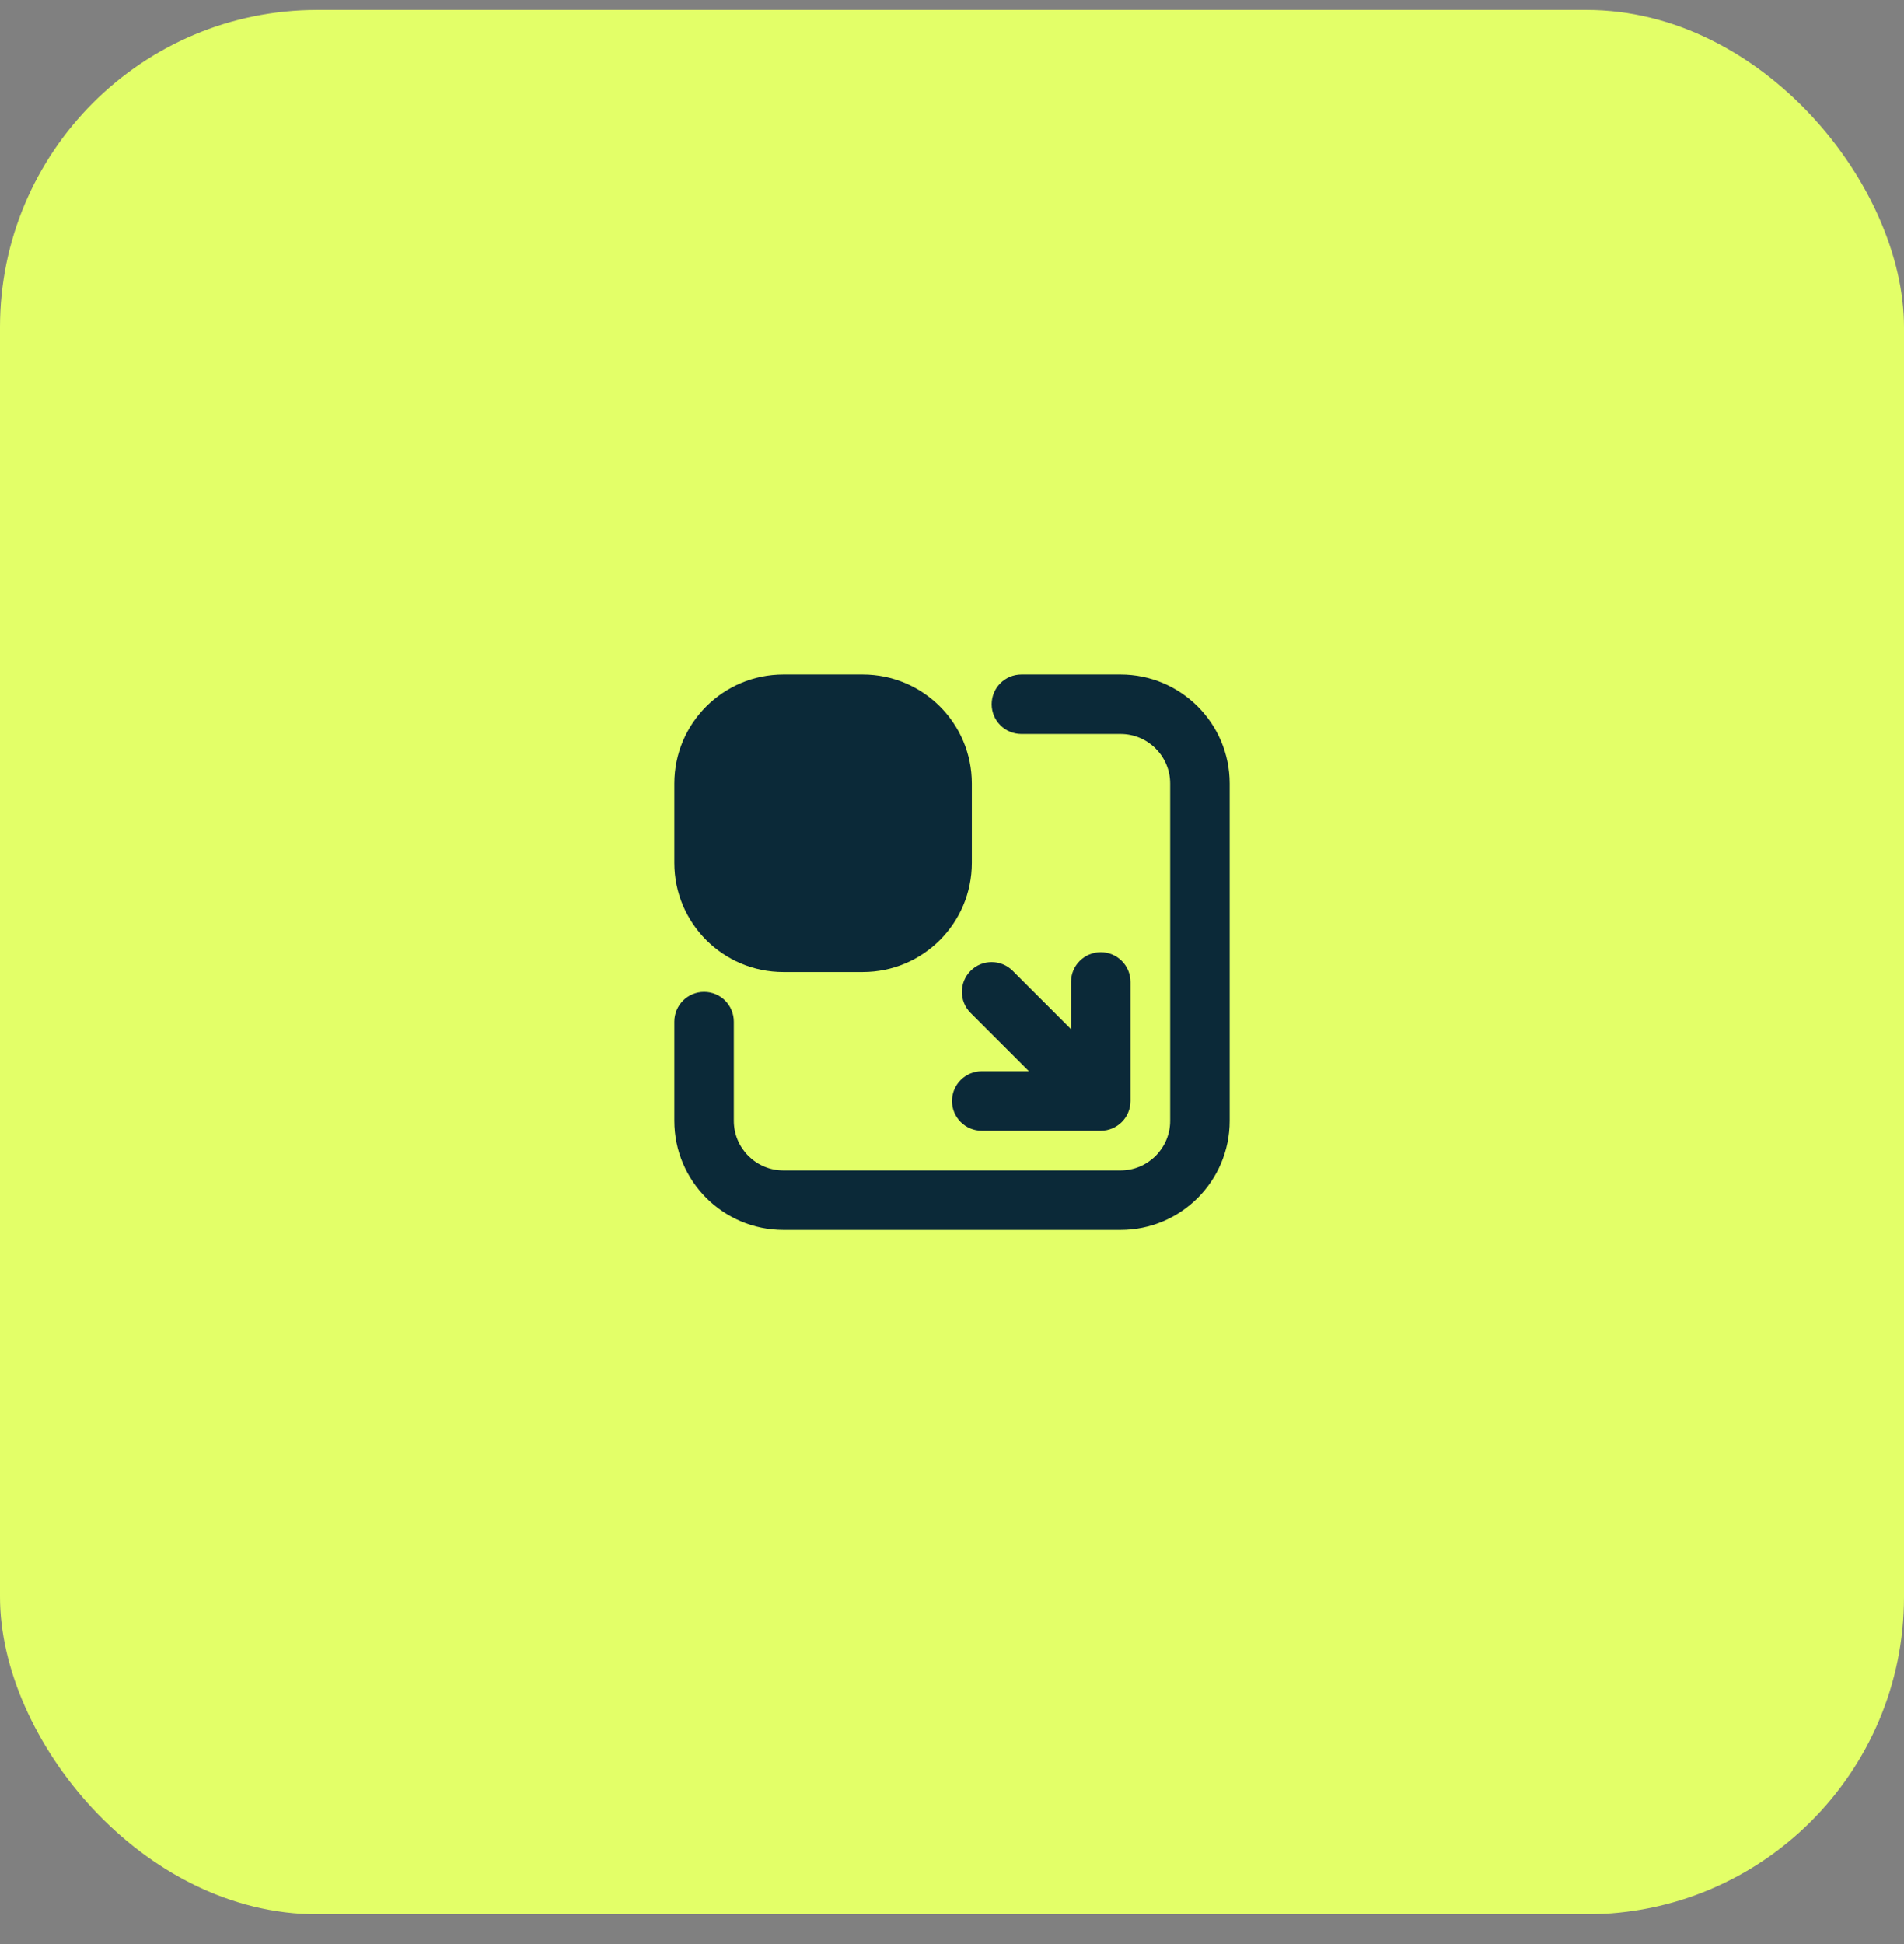 <svg width="48" height="49" viewBox="0 0 48 49" fill="none" xmlns="http://www.w3.org/2000/svg">
<rect x="0" y="0" width="48" height="49" fill="#808080" stroke="none"/>
<rect y="0.25" width="48" height="48" rx="8" fill="#E3FF68"/>
<path d="M21.75 17H19.75C18.231 17 17 18.231 17 19.75V21.75C17 23.269 18.231 24.5 19.75 24.5H21.75C23.269 24.5 24.5 23.269 24.5 21.75V19.75C24.5 18.231 23.269 17 21.75 17Z" fill="#0B2938"/>
<path d="M24 27.75C24 28.164 24.336 28.5 24.75 28.5H27.75C28.164 28.5 28.5 28.164 28.5 27.75V24.75C28.5 24.336 28.164 24 27.75 24C27.336 24 27 24.336 27 24.75V25.939L25.53 24.469C25.237 24.176 24.762 24.176 24.469 24.469C24.176 24.762 24.176 25.237 24.469 25.53L25.939 27H24.75C24.336 27 24 27.336 24 27.75Z" fill="#0B2938"/>
<path d="M28.25 17H25.75C25.336 17 25 17.336 25 17.75C25 18.164 25.336 18.5 25.75 18.5H28.25C28.939 18.5 29.5 19.061 29.5 19.75V28.25C29.5 28.939 28.939 29.5 28.25 29.5H19.75C19.061 29.5 18.5 28.939 18.5 28.25V25.75C18.5 25.336 18.164 25 17.75 25C17.336 25 17 25.336 17 25.75V28.25C17 29.767 18.233 31 19.75 31H28.25C29.767 31 31 29.767 31 28.25V19.75C31 18.233 29.767 17 28.25 17Z" fill="#0B2938"/>
</svg>
